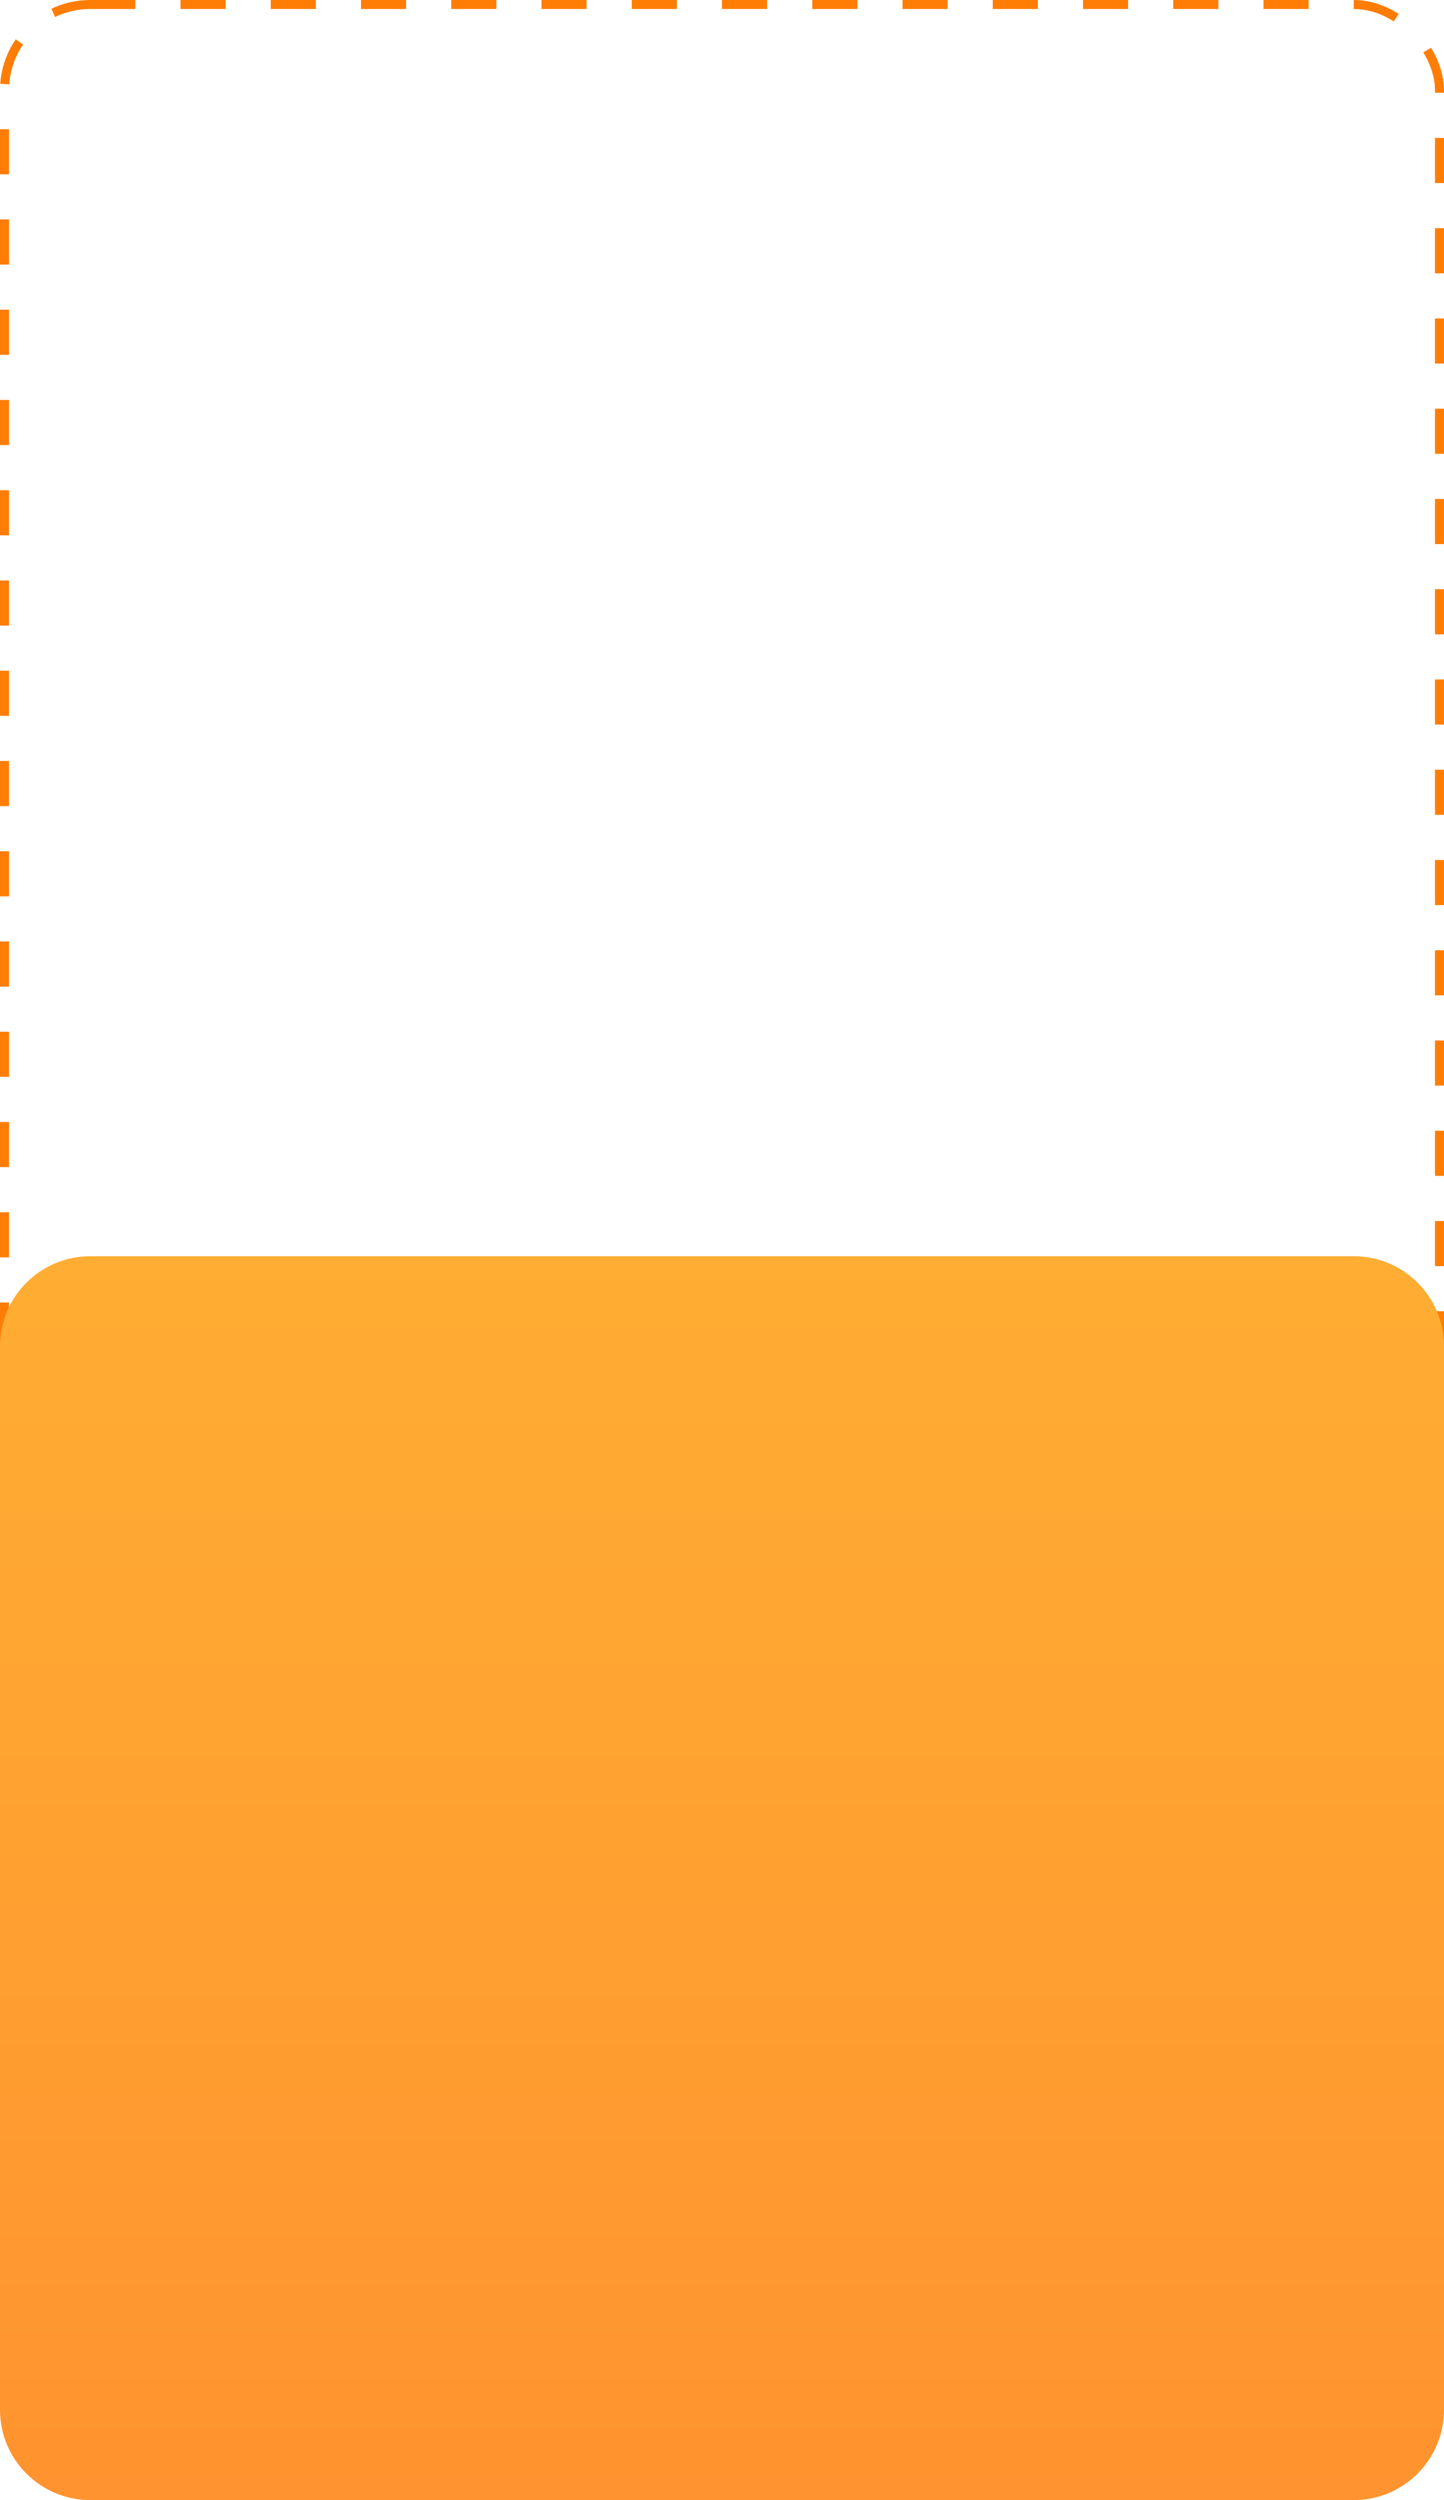 <?xml version="1.0" encoding="UTF-8"?> <svg xmlns="http://www.w3.org/2000/svg" width="320" height="554" viewBox="0 0 320 554" fill="none"> <rect x="1" y="1" width="318" height="392.958" rx="19" stroke="#FF7D05" stroke-width="2" stroke-dasharray="10 10"></rect> <path d="M0 298.37C0 287.324 8.954 278.37 20 278.37H300C311.046 278.37 320 287.324 320 298.37V534C320 545.046 311.046 554 300 554H20C8.954 554 0 545.046 0 534V298.37Z" fill="url(#paint0_linear_493_12)"></path> <defs> <linearGradient id="paint0_linear_493_12" x1="160" y1="278.37" x2="160" y2="554" gradientUnits="userSpaceOnUse"> <stop stop-color="#FFAD33"></stop> <stop offset="1" stop-color="#FF932F"></stop> </linearGradient> </defs> </svg> 